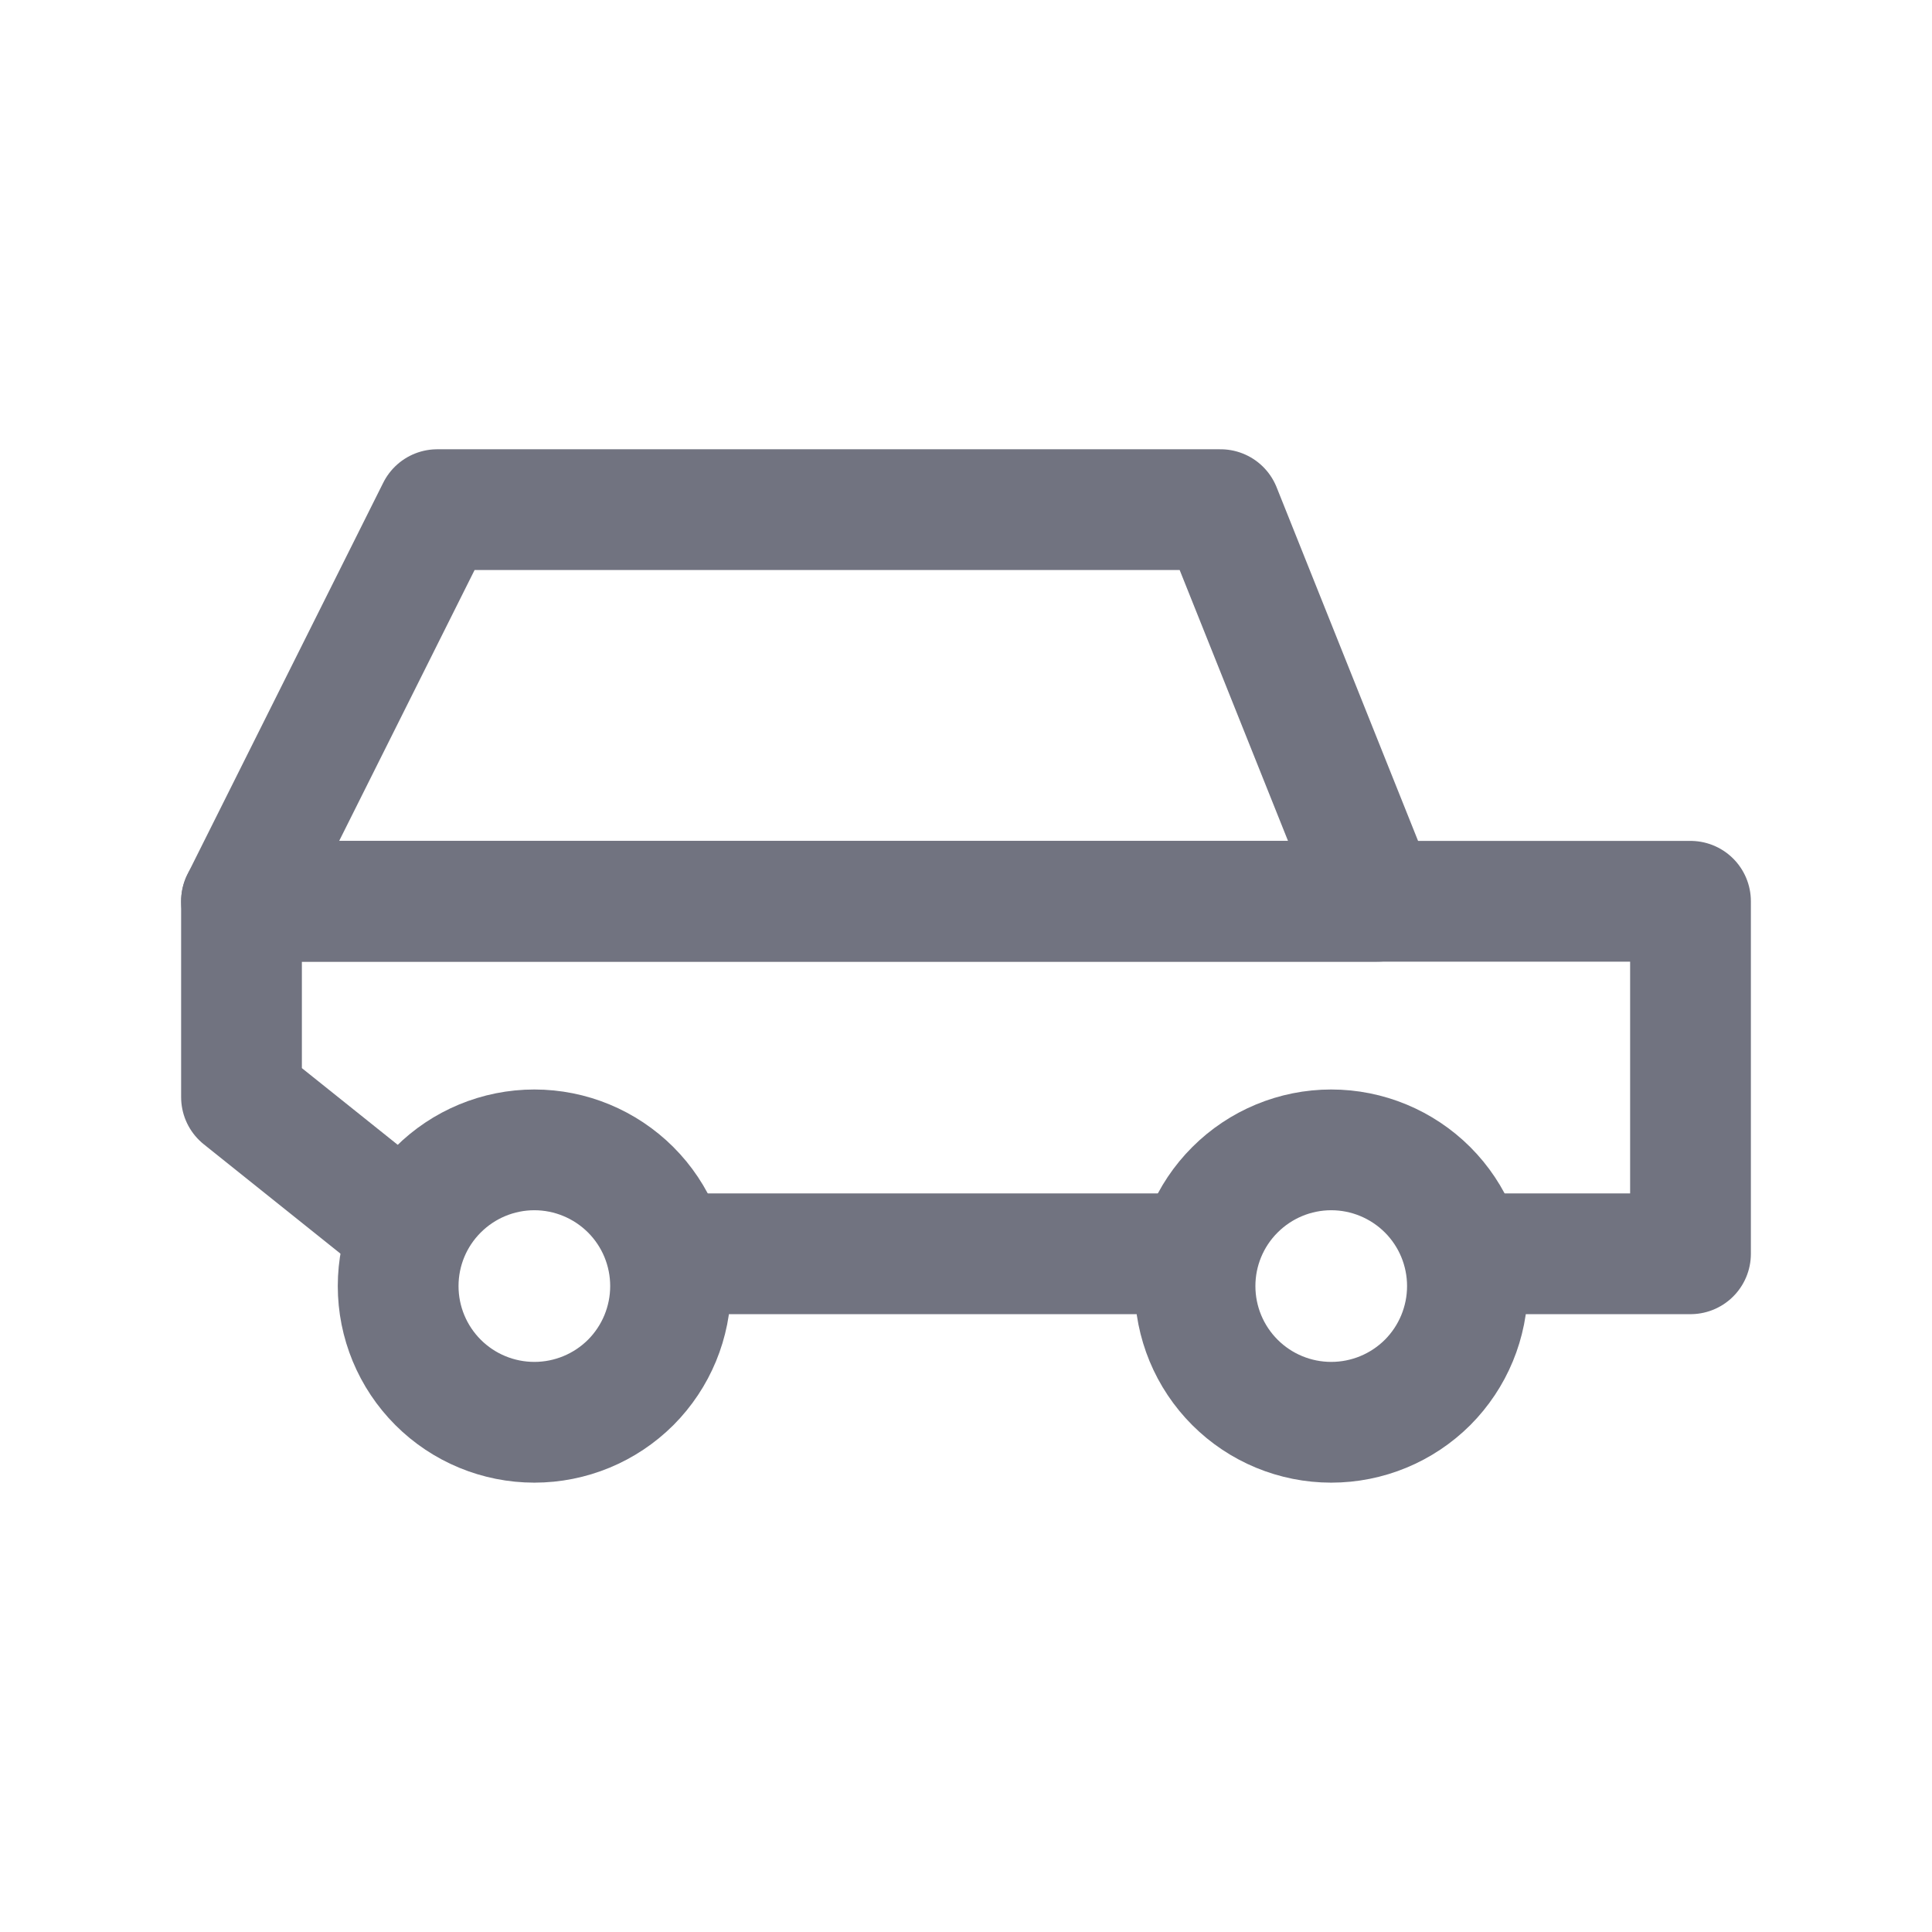 <svg width="24" height="24" viewBox="0 0 24 24" fill="none" xmlns="http://www.w3.org/2000/svg">
<g clip-path="url(#clip0_494_3519)">
<path d="M5.432 6.331L3 11.196H17.108L15.162 6.331H5.432Z" stroke="#717380" stroke-width="1.5" stroke-linejoin="round"/>
<path d="M5.432 15.575L3 13.629V11.196H15.649H21V15.575H18.081M14.676 15.575H12.73H8.351" stroke="#717380" stroke-width="1.5" stroke-linejoin="round"/>
<path d="M14.845 15.976C14.845 16.425 15.023 16.855 15.341 17.173C15.658 17.49 16.088 17.668 16.537 17.668C16.986 17.668 17.416 17.49 17.734 17.173C18.051 16.855 18.229 16.425 18.229 15.976C18.229 15.527 18.051 15.097 17.734 14.78C17.416 14.463 16.986 14.284 16.537 14.284C16.088 14.284 15.658 14.463 15.341 14.78C15.023 15.097 14.845 15.527 14.845 15.976Z" stroke="#717380" stroke-width="1.5" stroke-linecap="round" stroke-linejoin="round"/>
<path d="M4.946 15.976C4.946 16.425 5.124 16.855 5.442 17.173C5.759 17.49 6.189 17.668 6.638 17.668C7.087 17.668 7.517 17.49 7.835 17.173C8.152 16.855 8.33 16.425 8.33 15.976C8.33 15.527 8.152 15.097 7.835 14.78C7.517 14.463 7.087 14.284 6.638 14.284C6.189 14.284 5.759 14.463 5.442 14.78C5.124 15.097 4.946 15.527 4.946 15.976Z" stroke="#717380" stroke-width="1.5" stroke-linecap="round" stroke-linejoin="round"/>
</g>
<defs>
<clipPath id="clip0_494_3519">
<path d="M0 12C0 5.373 5.373 0 12 0V0C18.627 0 24 5.373 24 12V12C24 18.627 18.627 24 12 24V24C5.373 24 0 18.627 0 12V12Z" fill="white"/>
</clipPath>
</defs>
</svg>
